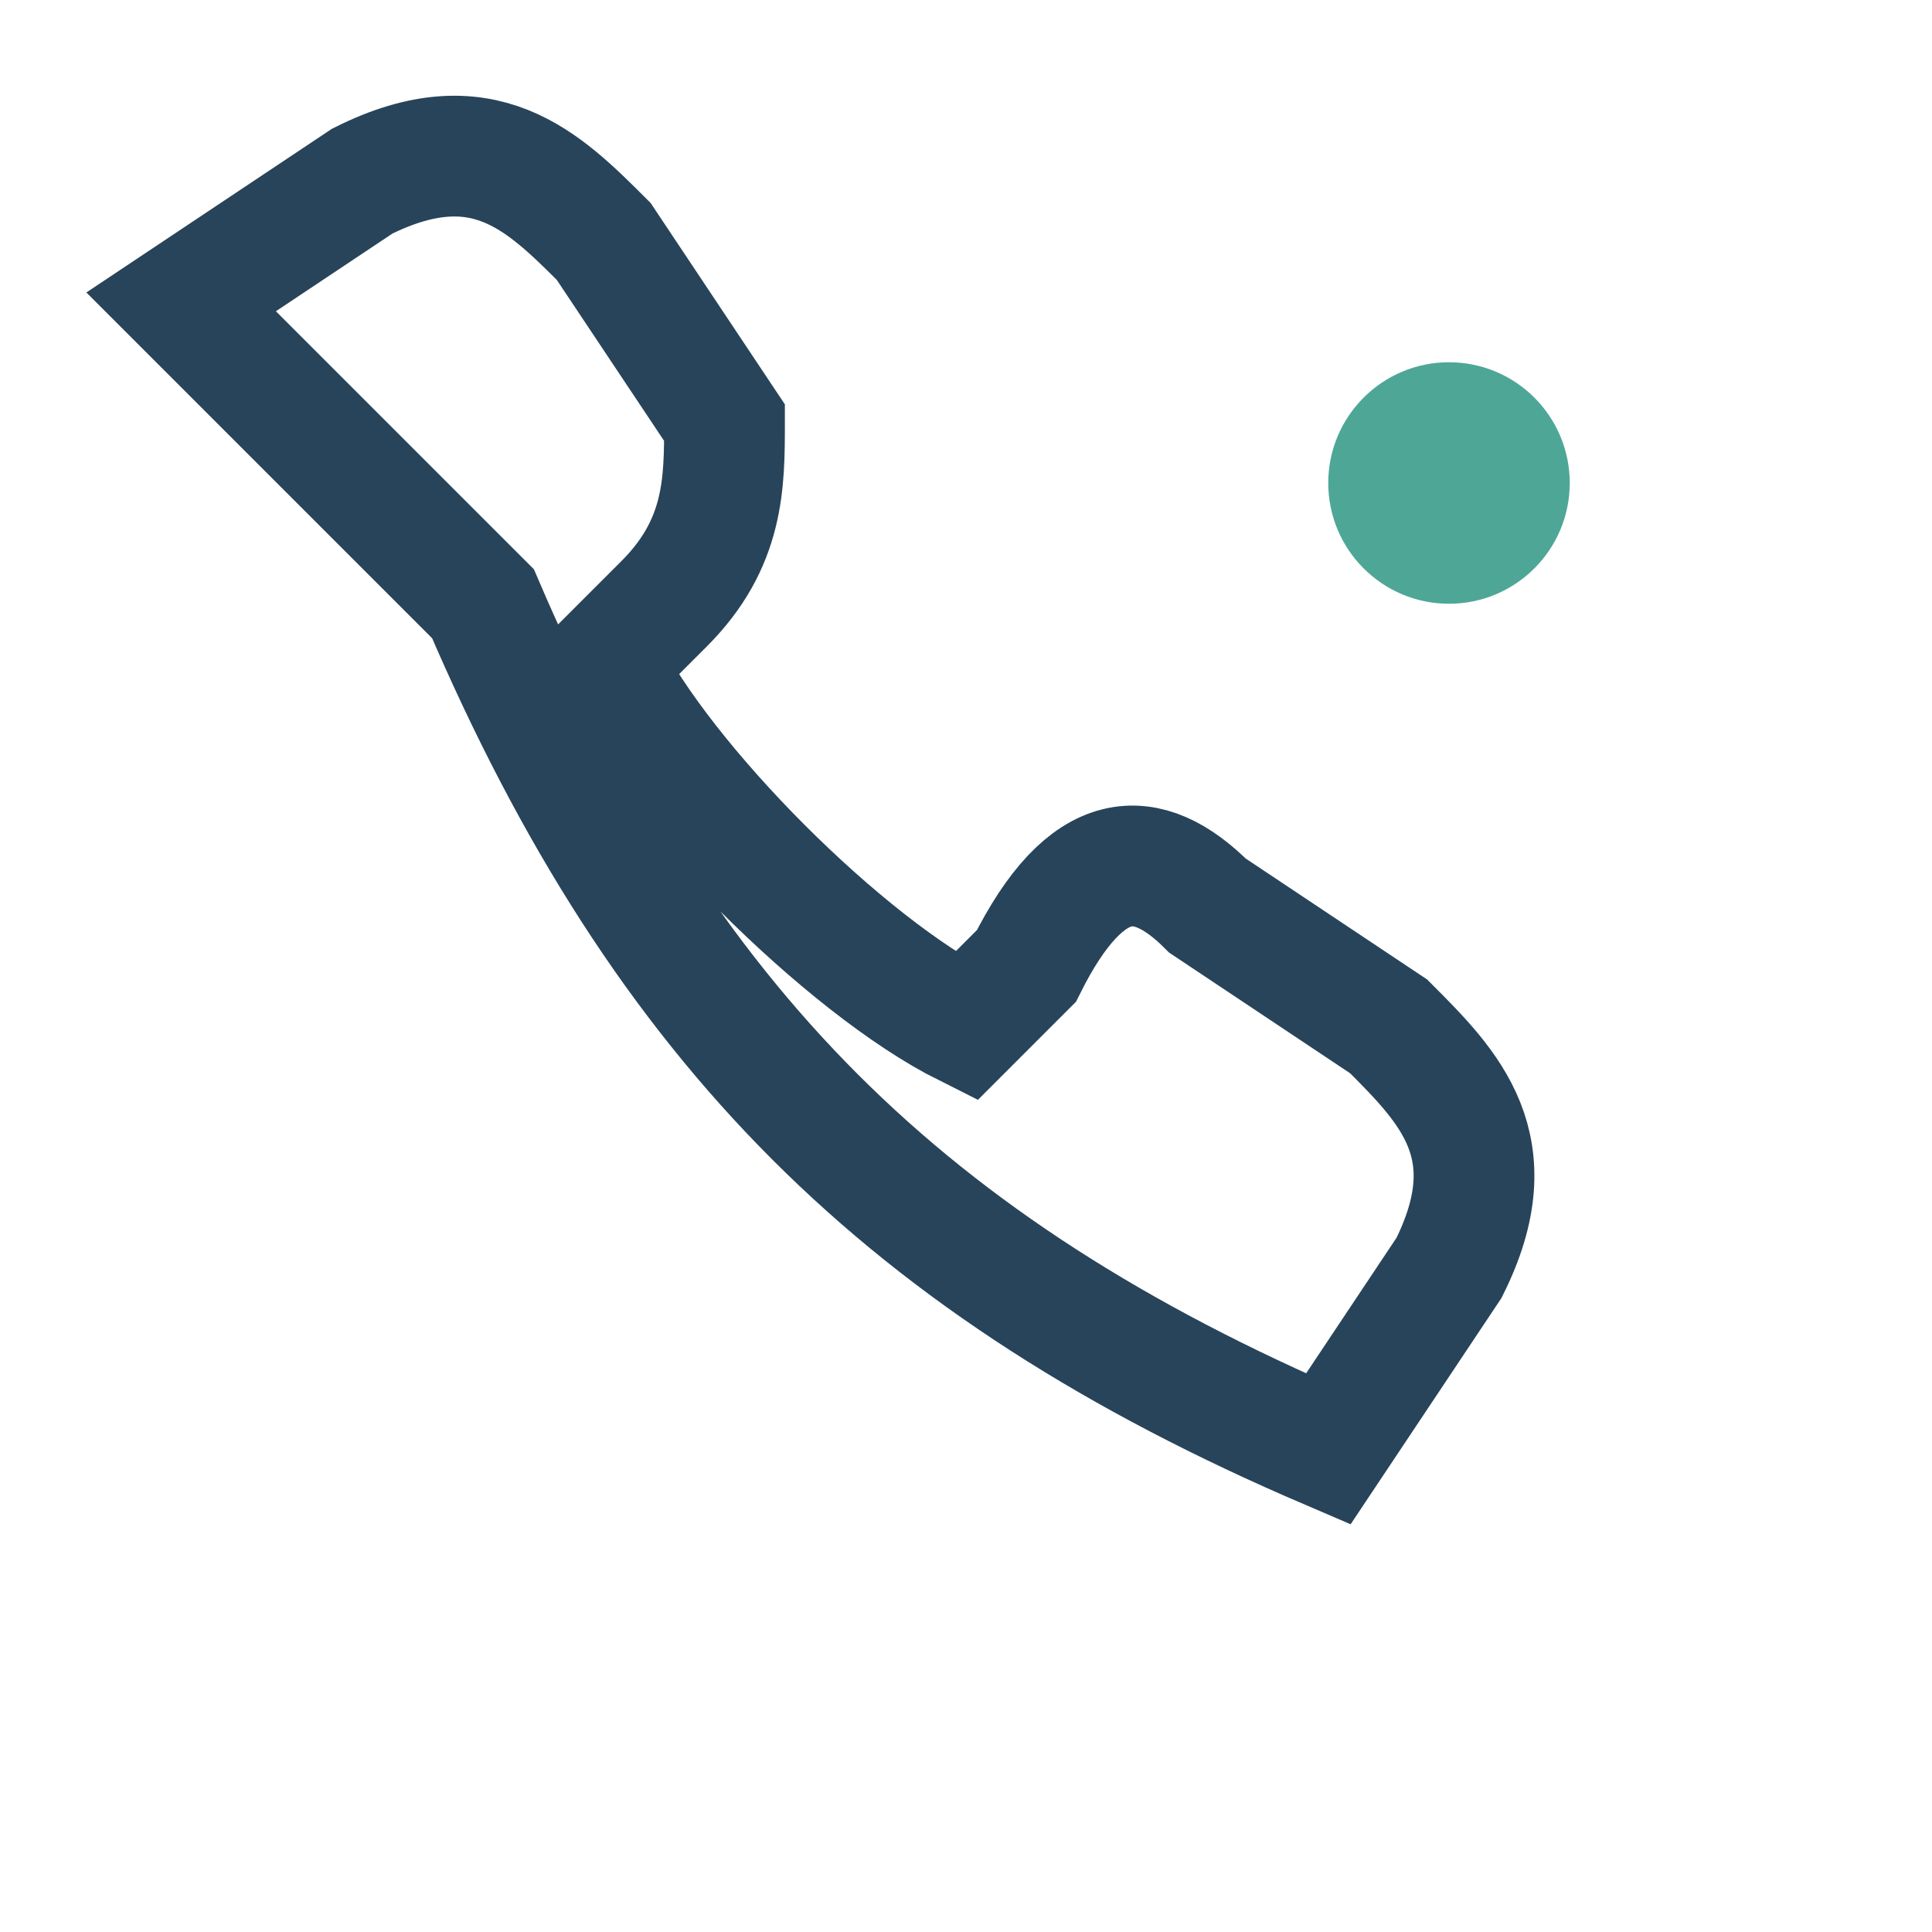 <?xml version="1.0" encoding="UTF-8"?>
<svg xmlns="http://www.w3.org/2000/svg" width="32" height="32" viewBox="0 0 32 32"><rect width="32" height="32" fill="none"/><path d="M8 10c3 7 7 11 14 14l2-3c1-2 0-3-1-4l-3-2c-1-1-2-1-3 1l-1 1c-2-1-5-4-6-6l1-1c1-1 1-2 1-3l-2-3c-1-1-2-2-4-1l-3 2z" fill="none" stroke="#28445A" stroke-width="2"/><circle cx="24" cy="8" r="2" fill="#4EA796"/></svg>